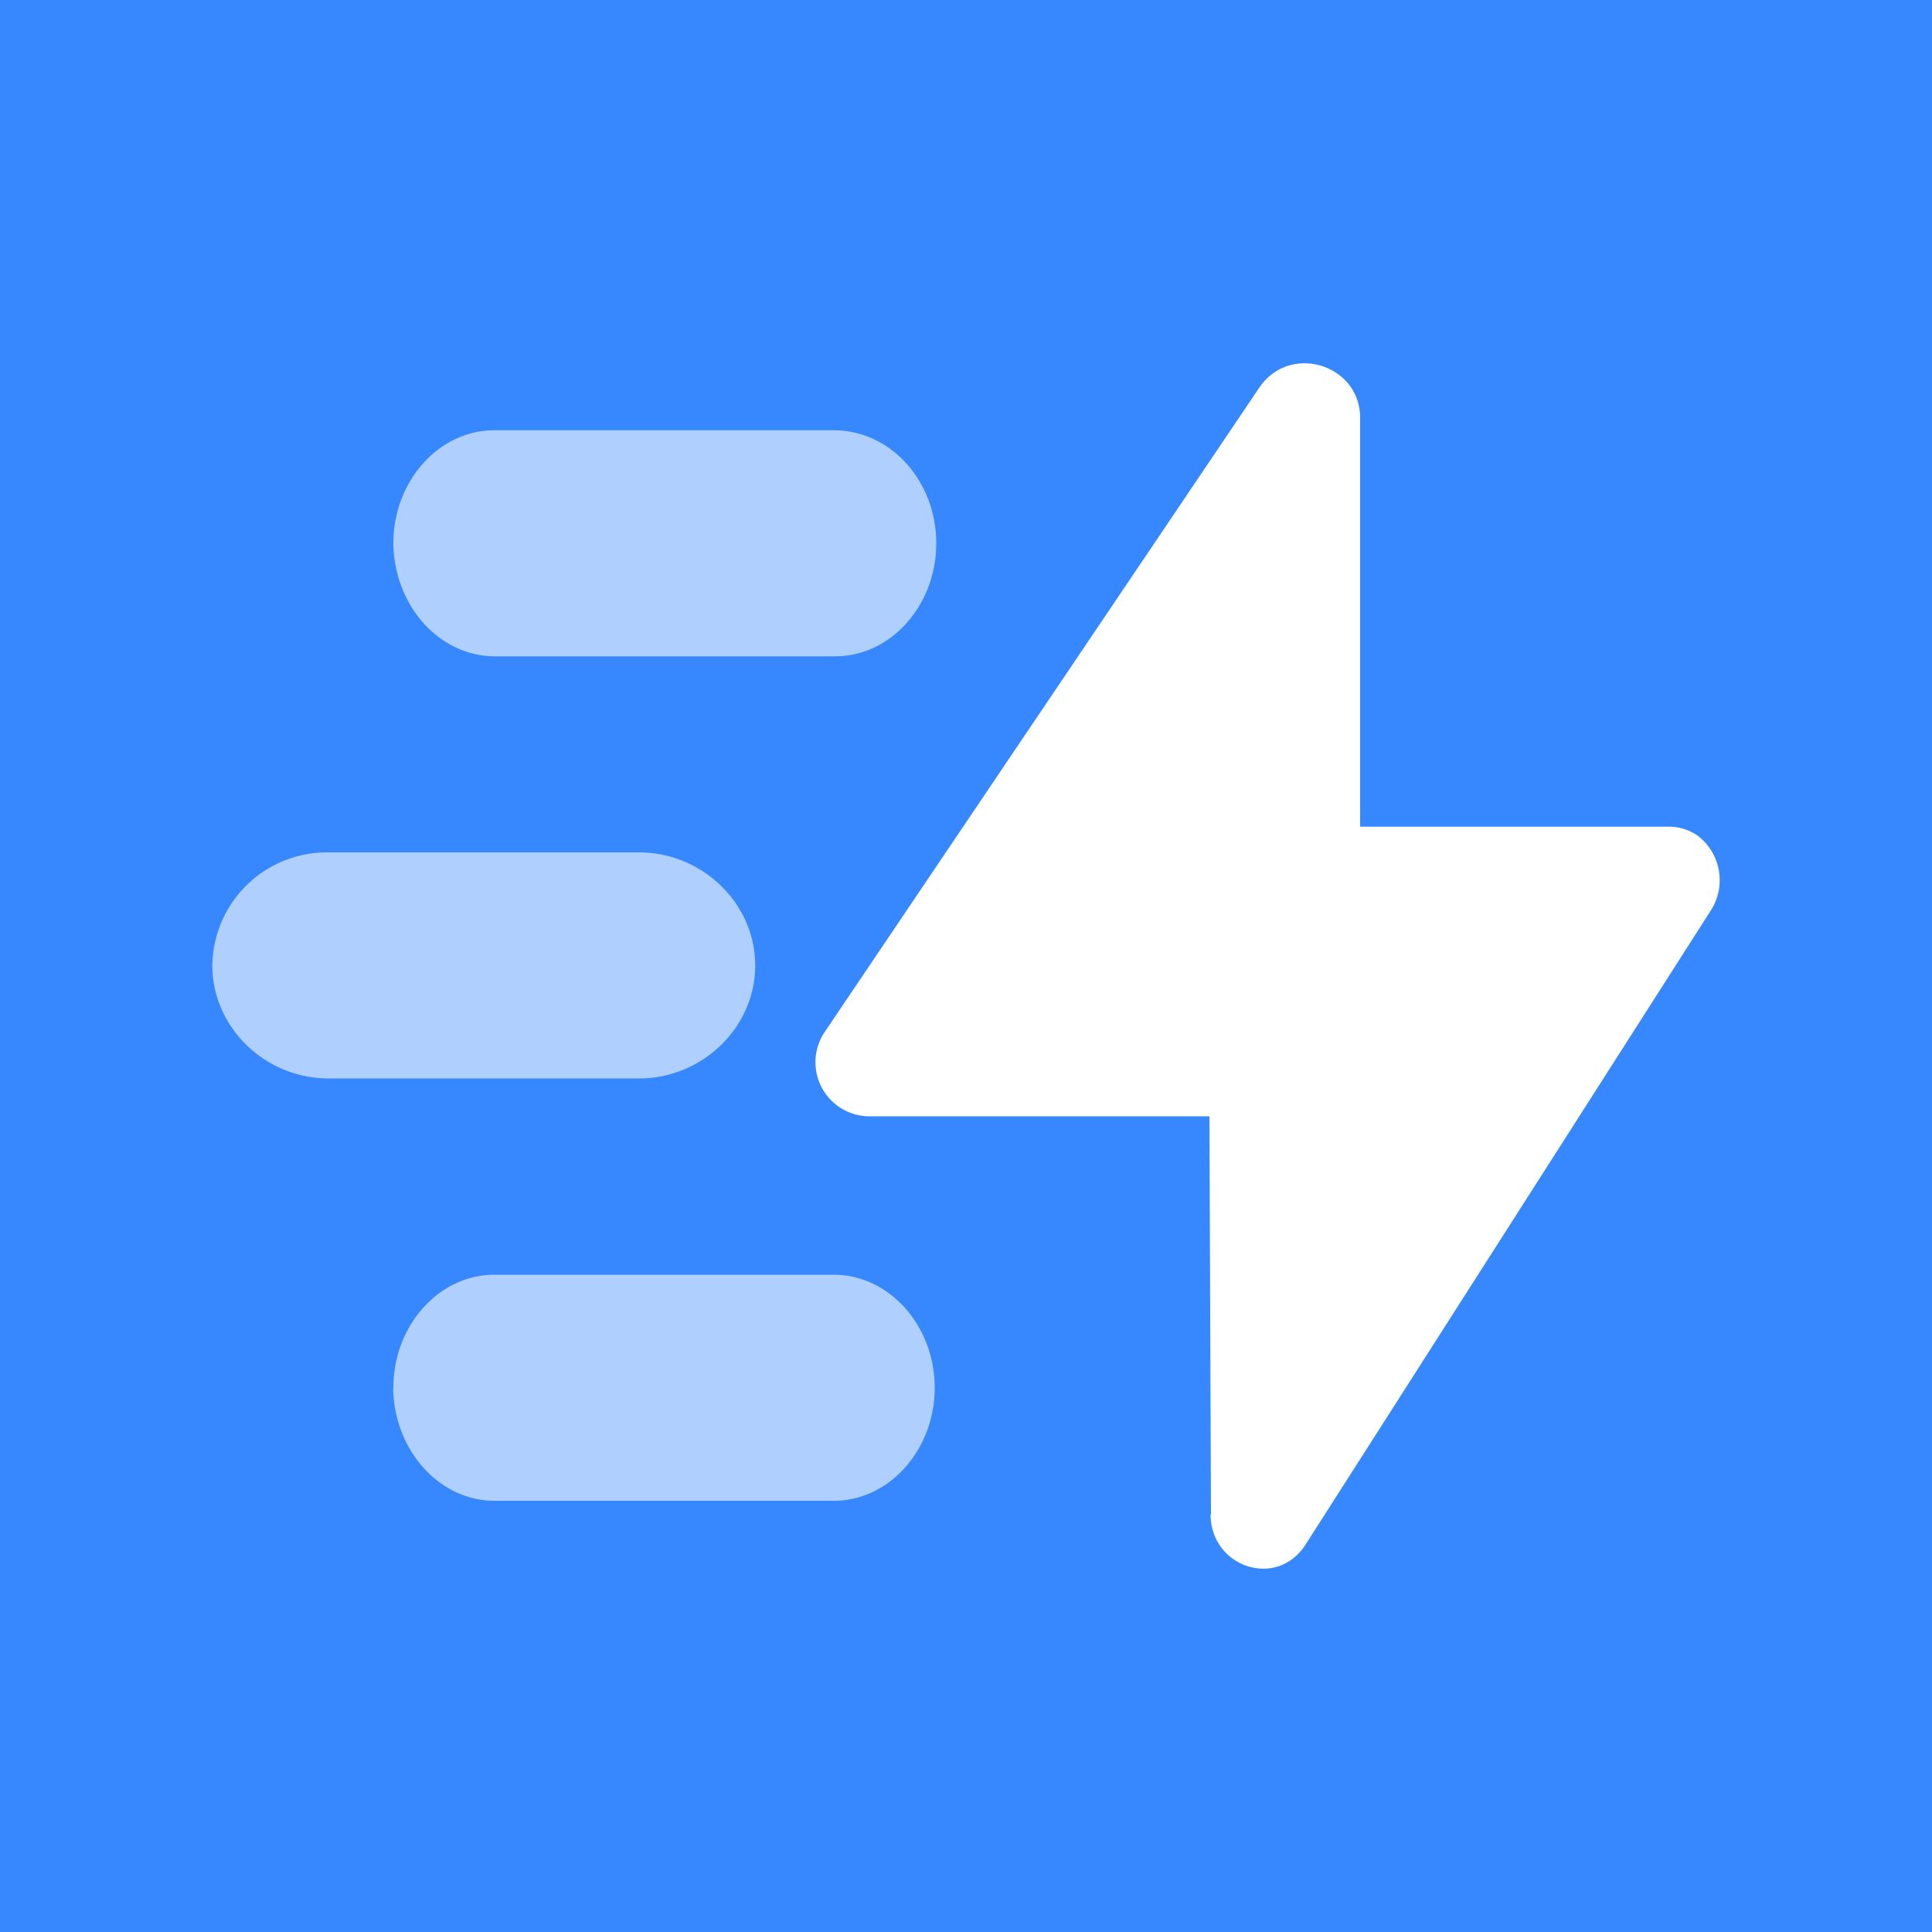 <svg xmlns="http://www.w3.org/2000/svg" viewBox="0 0 1000 1000"><rect x="0" y="0" width="1000" height="1000" fill="#333333" stroke="none"/><svg xmlns="http://www.w3.org/2000/svg" viewBox="0 0 1000 1000"><path fill="#3788fe" d="M0 0h1000v1000H0z"/><path fill="#fff" d="M203.6 281.2c0-32 23.4-58.5 52.3-58.5h175.6c29.7 0 53.1 26.5 53.1 58.5s-23.4 58.5-52.3 58.5H257.5c-28.9.8-53.1-25-53.9-57.8v-.8zm0 437.1c0-32 23.4-58.5 52.3-58.5h175.6c28.9 0 52.3 26.5 52.3 58.5s-23.4 58.5-52.3 58.5H257.4c-28.9.8-53.1-25-53.9-57.8v-.8zM170 441.2a59.3 59.3 0 0 0-60.1 58.5c0 32 27.3 58.5 60.1 58.5h160.8c32.8 0 60.1-26.5 60.1-58.5s-27.3-58.5-60.1-58.5H170z" opacity=".6"/><path fill="#fff" d="M626.6 783.8c0 27.3 34.3 39 49.2 15.6l210-328.6a29 29 0 0 0-7-38.2 26 26 0 0 0-14.8-4.7H704V216.4c0-28.1-36.7-39-52.3-15.6L426.9 534.1a28 28 0 0 0 23.5 43.7H626l.8 206.1z"/></svg><style>@media (prefers-color-scheme:light){:root{filter:none}}@media (prefers-color-scheme:dark){:root{filter:none}}</style></svg>